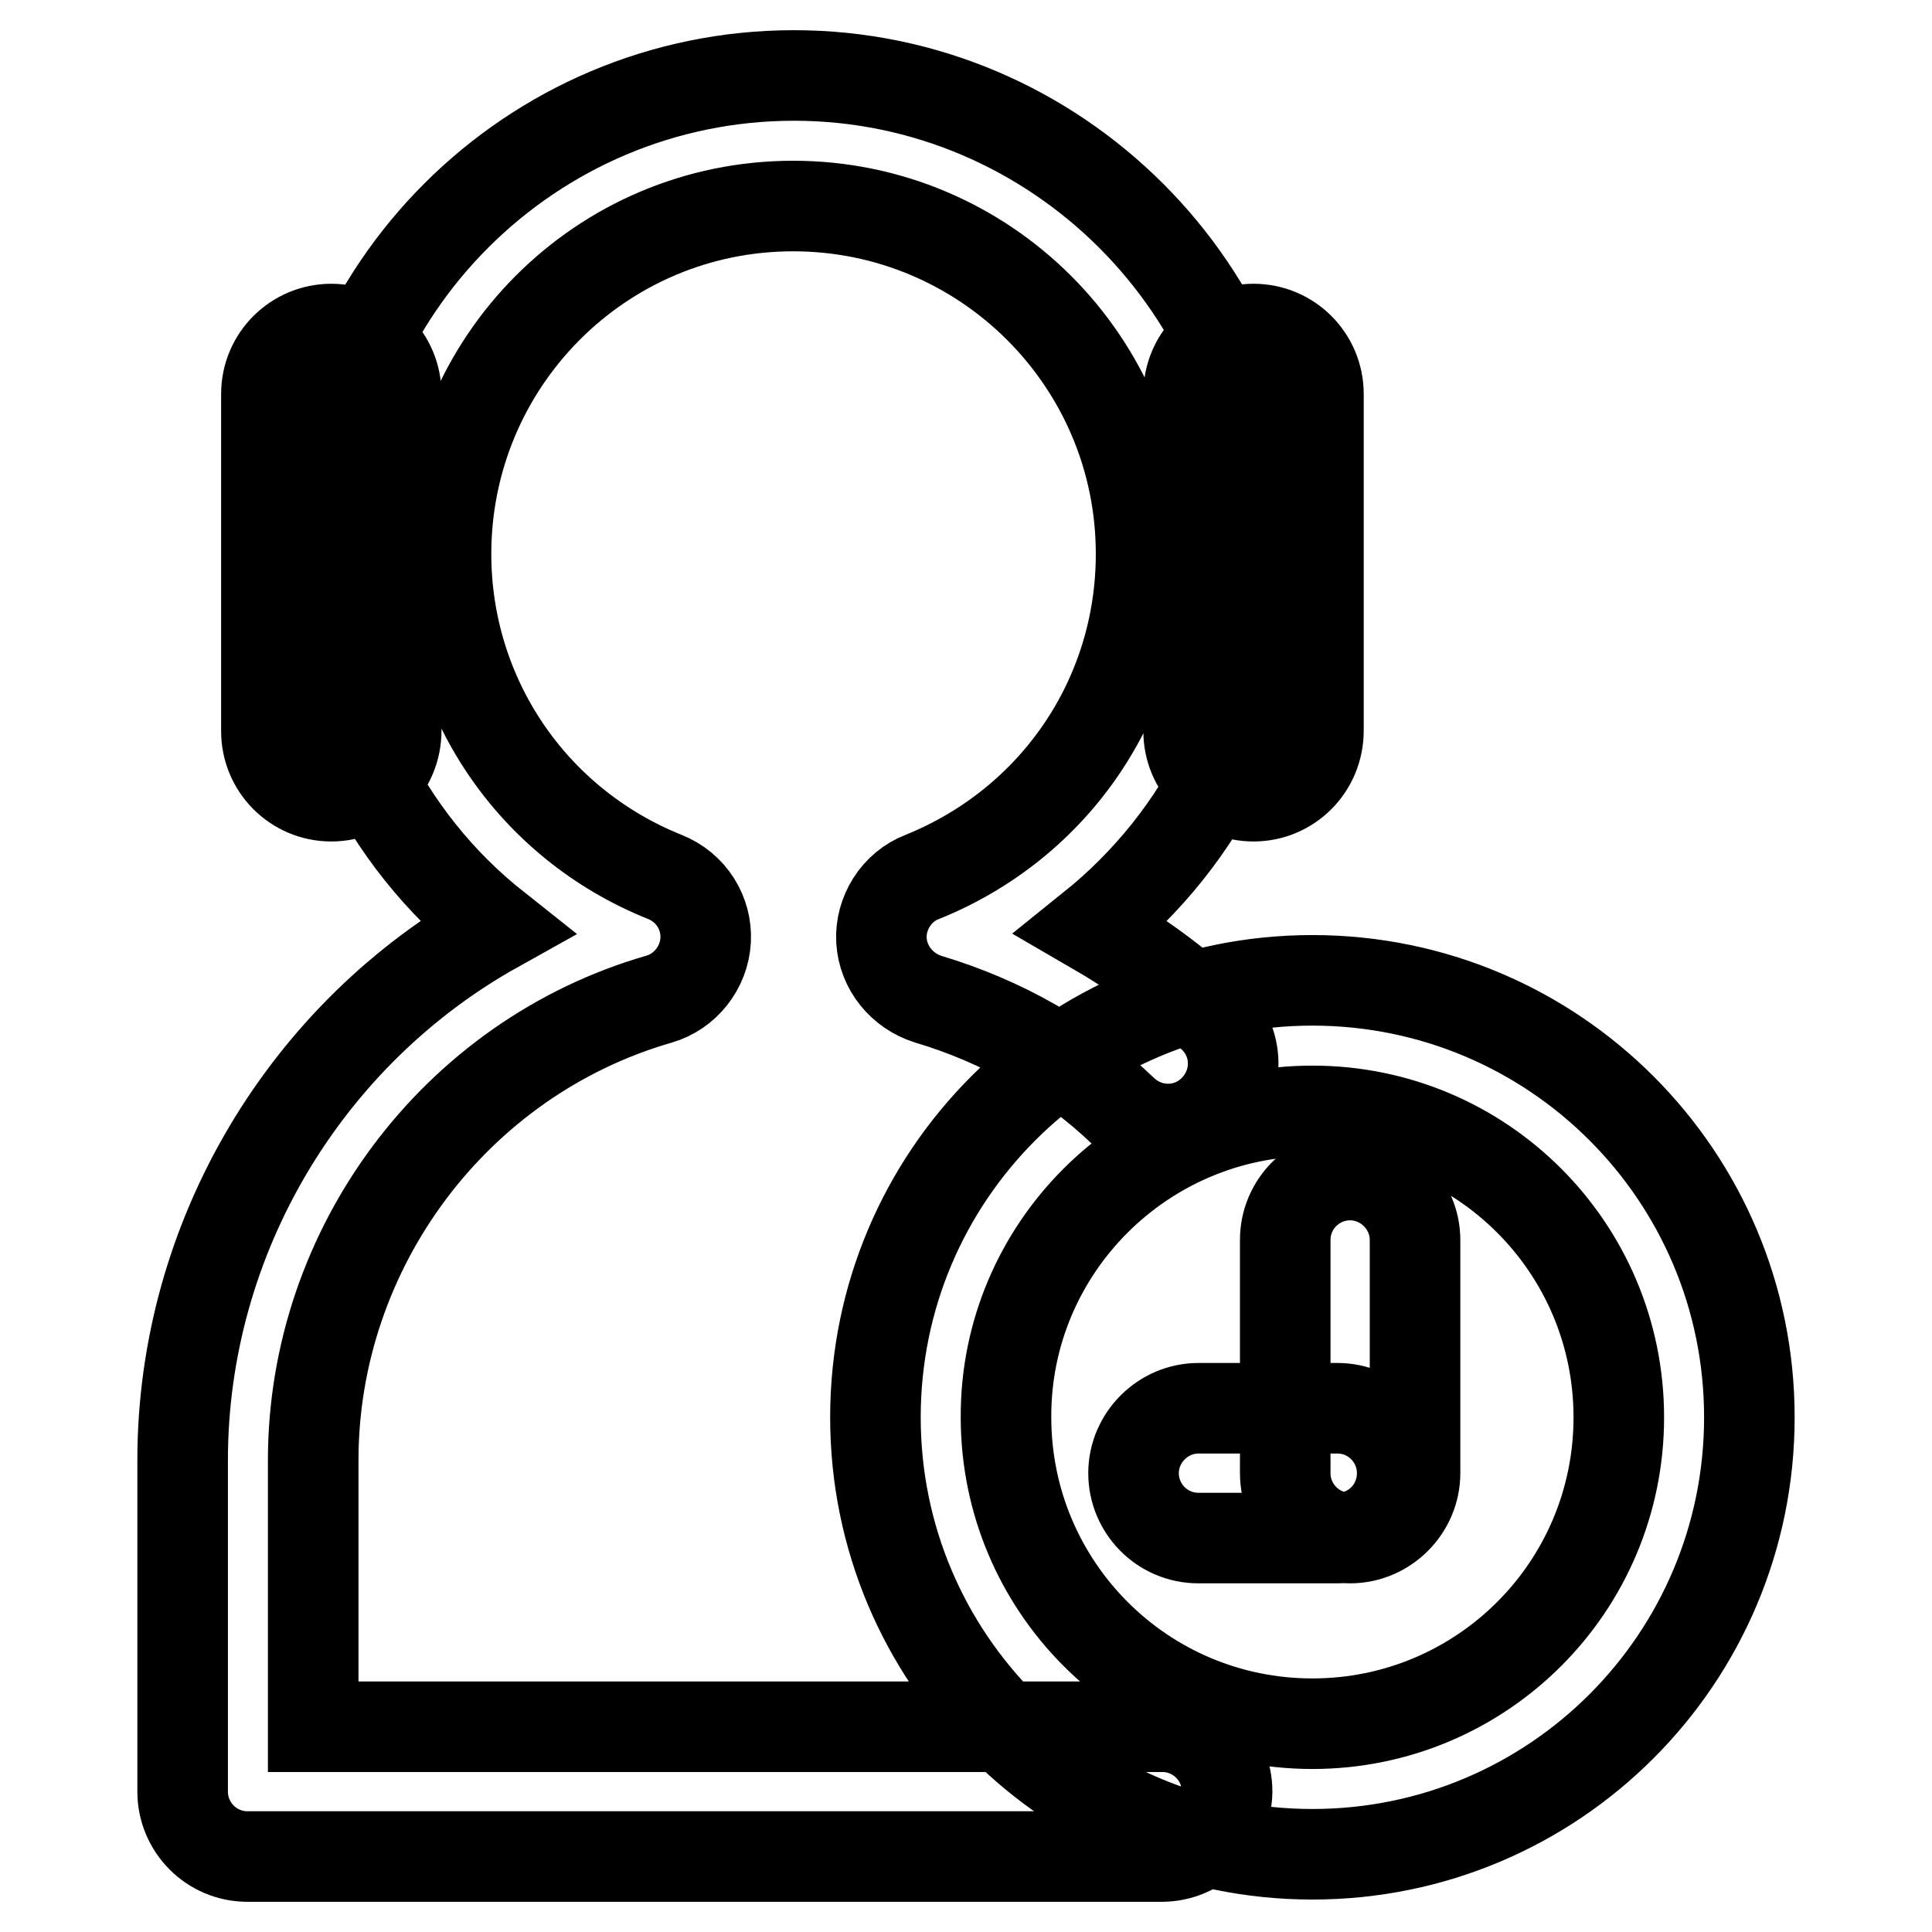 <?xml version="1.0" encoding="utf-8"?>
<!-- Svg Vector Icons : http://www.onlinewebfonts.com/icon -->
<!DOCTYPE svg PUBLIC "-//W3C//DTD SVG 1.1//EN" "http://www.w3.org/Graphics/SVG/1.1/DTD/svg11.dtd">
<svg version="1.1" xmlns="http://www.w3.org/2000/svg" xmlns:xlink="http://www.w3.org/1999/xlink" x="0px" y="0px" viewBox="0 0 256 256" enable-background="new 0 0 256 256" xml:space="preserve">
<g> <path stroke-width="12" fill-opacity="0" stroke="#000000"  d="M153.9,246H32.8c-4.8,0-8.6-3.9-8.6-8.6v-43.9c0-29.6,16.4-56.6,41.5-70.6c-14.9-11.8-23.8-29.9-23.8-49.6 c0-35,28.5-63.3,63.3-63.3c34.8,0,63.3,28.5,63.3,63.3c0,19.8-9,37.7-23.8,49.6c5.7,3.3,11.2,7.2,16,11.8c3.5,3.3,3.6,8.7,0.3,12.2 c-3.3,3.5-8.7,3.6-12.2,0.3c-7.2-6.9-16.1-11.9-25.8-14.8c-3.5-1.1-6-4.2-6.2-7.8c-0.2-3.6,2-7.1,5.4-8.4c17.6-7.1,29-23.8,29-42.8 c0-25.5-20.7-46.1-46.1-46.1c-25.5,0-46,20.7-46,46.1c0,18.8,11.3,35.7,29,42.8c3.5,1.4,5.6,4.8,5.4,8.4c-0.2,3.6-2.7,6.8-6.2,7.8 c-27,7.8-45.8,33-45.8,61.1v35.3h112.5c4.8,0,8.6,3.9,8.6,8.6C162.5,242.2,158.7,246,153.9,246z M173.9,147.2 c22.5,0,40.6,18.2,40.6,40.6c0,22.5-18.2,40.6-40.6,40.6c-22.5,0-40.6-18.2-40.6-40.6C133.2,165.5,151.4,147.2,173.9,147.2  M173.9,129.9c-32,0-57.9,25.9-57.9,57.9c0,32,25.9,57.9,57.9,57.9c32,0,57.9-25.9,57.9-57.9C231.8,155.8,205.9,129.9,173.9,129.9 L173.9,129.9z M177.2,203.8h-18.4c-4.8,0-8.6-3.9-8.6-8.6c0-4.7,3.9-8.6,8.6-8.6h18.4c4.8,0,8.6,3.9,8.6,8.6 C185.8,199.9,182.1,203.8,177.2,203.8z M178.9,203.8c-4.8,0-8.6-3.9-8.6-8.6v-30.9c0-4.8,3.9-8.6,8.6-8.6c4.7,0,8.6,3.9,8.6,8.6 v30.9C187.5,199.9,183.6,203.8,178.9,203.8z M43.9,105.5c-4.8,0-8.6-3.9-8.6-8.6V52.2c0-4.8,3.9-8.6,8.6-8.6c4.8,0,8.6,3.9,8.6,8.6 v44.6C52.5,101.7,48.6,105.5,43.9,105.5z M166.1,105.5c-4.8,0-8.6-3.9-8.6-8.6V52.2c0-4.8,3.9-8.6,8.6-8.6c4.8,0,8.6,3.9,8.6,8.6 v44.6C174.7,101.7,170.8,105.5,166.1,105.5z"/></g>
</svg>